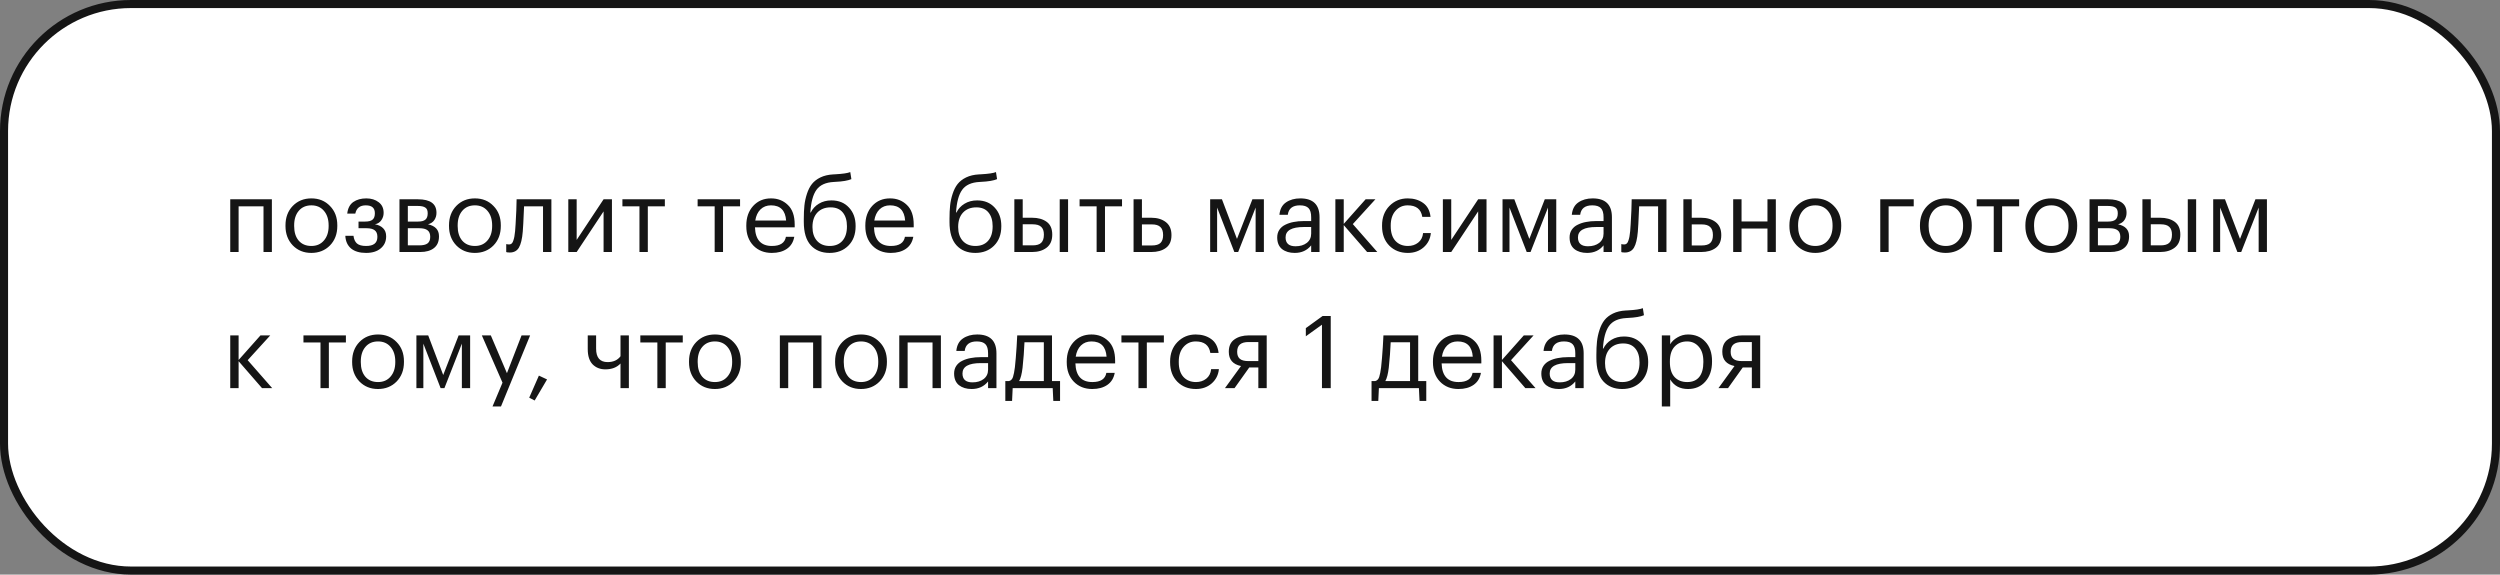 <?xml version="1.0" encoding="UTF-8"?> <svg xmlns="http://www.w3.org/2000/svg" width="496" height="114" viewBox="0 0 496 114" fill="none"><rect x="0" y="0" width="496" height="114" fill="#808080" stroke="none"/> <rect x="0.8" y="0.8" width="494.4" height="112.4" rx="25.2" fill="white"></rect> <path d="M52.28 40.94H47.34V50H45.68V39.54H53.94V50H52.28V40.94ZM61.781 48.8C62.821 48.8 63.648 48.44 64.261 47.72C64.888 47 65.201 46.047 65.201 44.86V44.72C65.201 43.507 64.888 42.54 64.261 41.82C63.648 41.1 62.821 40.74 61.781 40.74C60.728 40.74 59.894 41.1 59.281 41.82C58.668 42.54 58.361 43.5 58.361 44.7V44.86C58.361 46.073 58.661 47.033 59.261 47.74C59.874 48.447 60.714 48.8 61.781 48.8ZM61.761 50.18C60.281 50.18 59.054 49.68 58.081 48.68C57.121 47.667 56.641 46.393 56.641 44.86V44.7C56.641 43.14 57.121 41.86 58.081 40.86C59.054 39.86 60.288 39.36 61.781 39.36C63.274 39.36 64.501 39.86 65.461 40.86C66.434 41.847 66.921 43.12 66.921 44.68V44.84C66.921 46.413 66.434 47.7 65.461 48.7C64.488 49.687 63.254 50.18 61.761 50.18ZM76.111 42.26C76.111 42.78 75.958 43.26 75.651 43.7C75.358 44.127 74.938 44.393 74.391 44.5C75.071 44.62 75.611 44.88 76.011 45.28C76.411 45.68 76.611 46.207 76.611 46.86V46.92C76.611 47.893 76.251 48.68 75.531 49.28C74.825 49.88 73.858 50.18 72.631 50.18C71.365 50.18 70.371 49.887 69.651 49.3C68.945 48.7 68.565 47.86 68.511 46.78H70.131C70.211 47.447 70.438 47.953 70.811 48.3C71.198 48.633 71.805 48.8 72.631 48.8C74.125 48.8 74.871 48.207 74.871 47.02V46.96C74.871 46.373 74.691 45.947 74.331 45.68C73.985 45.413 73.445 45.28 72.711 45.28H71.131V43.96H72.431C73.125 43.96 73.618 43.833 73.911 43.58C74.218 43.327 74.371 42.913 74.371 42.34V42.28C74.371 41.253 73.771 40.74 72.571 40.74C71.411 40.74 70.718 41.287 70.491 42.38H68.891C69.011 41.327 69.411 40.56 70.091 40.08C70.785 39.6 71.645 39.36 72.671 39.36C73.658 39.36 74.478 39.613 75.131 40.12C75.785 40.613 76.111 41.307 76.111 42.2V42.26ZM79.254 39.54H82.914C85.368 39.54 86.594 40.427 86.594 42.2V42.26C86.594 42.767 86.454 43.233 86.174 43.66C85.894 44.073 85.474 44.353 84.914 44.5C86.368 44.82 87.094 45.607 87.094 46.86V46.92C87.094 47.933 86.761 48.7 86.094 49.22C85.441 49.74 84.528 50 83.354 50H79.254V39.54ZM80.914 40.86V43.96H82.914C83.608 43.96 84.101 43.833 84.394 43.58C84.701 43.327 84.854 42.913 84.854 42.34V42.28C84.854 41.747 84.694 41.38 84.374 41.18C84.068 40.967 83.574 40.86 82.894 40.86H80.914ZM80.914 45.28V48.68H83.194C83.928 48.68 84.468 48.553 84.814 48.3C85.174 48.033 85.354 47.607 85.354 47.02V46.96C85.354 46.373 85.174 45.947 84.814 45.68C84.468 45.413 83.928 45.28 83.194 45.28H80.914ZM94.222 48.8C95.263 48.8 96.089 48.44 96.703 47.72C97.329 47 97.642 46.047 97.642 44.86V44.72C97.642 43.507 97.329 42.54 96.703 41.82C96.089 41.1 95.263 40.74 94.222 40.74C93.169 40.74 92.336 41.1 91.722 41.82C91.109 42.54 90.802 43.5 90.802 44.7V44.86C90.802 46.073 91.103 47.033 91.703 47.74C92.316 48.447 93.156 48.8 94.222 48.8ZM94.203 50.18C92.722 50.18 91.496 49.68 90.522 48.68C89.562 47.667 89.082 46.393 89.082 44.86V44.7C89.082 43.14 89.562 41.86 90.522 40.86C91.496 39.86 92.729 39.36 94.222 39.36C95.716 39.36 96.942 39.86 97.903 40.86C98.876 41.847 99.362 43.12 99.362 44.68V44.84C99.362 46.413 98.876 47.7 97.903 48.7C96.929 49.687 95.696 50.18 94.203 50.18ZM103.715 45.96C103.595 47.4 103.342 48.453 102.955 49.12C102.568 49.773 101.962 50.1 101.135 50.1C100.962 50.1 100.782 50.087 100.595 50.06L100.435 50V48.42L100.575 48.46C100.708 48.487 100.848 48.5 100.995 48.5C101.208 48.5 101.382 48.44 101.515 48.32C101.662 48.187 101.775 47.98 101.855 47.7C101.948 47.42 102.015 47.16 102.055 46.92C102.095 46.667 102.142 46.313 102.195 45.86C102.248 45.38 102.328 44.02 102.435 41.78L102.495 39.54H109.395V50H107.735V40.94H103.975C103.855 43.82 103.768 45.493 103.715 45.96ZM112.75 50V39.54H114.41V47.6L119.75 39.54H121.41V50H119.75V41.94L114.41 50H112.75ZM131.907 40.94H128.527V50H126.867V40.94H123.487V39.54H131.907V40.94ZM146.829 40.94H143.449V50H141.789V40.94H138.409V39.54H146.829V40.94ZM153.127 50.18C151.634 50.18 150.414 49.693 149.467 48.72C148.534 47.747 148.067 46.467 148.067 44.88V44.72C148.067 43.147 148.52 41.86 149.427 40.86C150.347 39.86 151.527 39.36 152.967 39.36C154.3 39.36 155.414 39.793 156.307 40.66C157.214 41.513 157.667 42.813 157.667 44.56V45.1H149.787C149.867 47.567 150.987 48.8 153.147 48.8C154.787 48.8 155.714 48.193 155.927 46.98H157.587C157.4 48.02 156.914 48.813 156.127 49.36C155.34 49.907 154.34 50.18 153.127 50.18ZM155.967 43.76C155.82 41.747 154.82 40.74 152.967 40.74C152.127 40.74 151.434 41.007 150.887 41.54C150.34 42.073 149.994 42.813 149.847 43.76H155.967ZM164.594 50.18C163.021 50.18 161.774 49.673 160.854 48.66C159.934 47.647 159.474 46.107 159.474 44.04V43.4C159.474 42.413 159.514 41.54 159.594 40.78C159.674 40.007 159.841 39.233 160.094 38.46C160.347 37.673 160.681 37.02 161.094 36.5C161.507 35.98 162.067 35.547 162.774 35.2C163.494 34.853 164.341 34.653 165.314 34.6L165.714 34.58C167.181 34.5 168.174 34.353 168.694 34.14L168.914 35.54C168.234 35.833 167.174 36.013 165.734 36.08L165.434 36.1C163.821 36.18 162.667 36.707 161.974 37.68C161.294 38.64 160.894 40.133 160.774 42.16H160.854C161.214 41.427 161.747 40.847 162.454 40.42C163.174 39.98 164.007 39.76 164.954 39.76C166.407 39.76 167.567 40.233 168.434 41.18C169.314 42.113 169.754 43.327 169.754 44.82V44.9C169.754 46.513 169.267 47.8 168.294 48.76C167.334 49.707 166.101 50.18 164.594 50.18ZM162.094 47.78C162.707 48.46 163.547 48.8 164.614 48.8C165.681 48.8 166.514 48.467 167.114 47.8C167.727 47.12 168.034 46.16 168.034 44.92V44.88C168.034 43.72 167.754 42.807 167.194 42.14C166.647 41.473 165.847 41.14 164.794 41.14C163.687 41.14 162.807 41.487 162.154 42.18C161.514 42.873 161.194 43.82 161.194 45.02V45.06C161.194 46.193 161.494 47.1 162.094 47.78ZM176.74 50.18C175.247 50.18 174.027 49.693 173.08 48.72C172.147 47.747 171.68 46.467 171.68 44.88V44.72C171.68 43.147 172.133 41.86 173.04 40.86C173.96 39.86 175.14 39.36 176.58 39.36C177.913 39.36 179.027 39.793 179.92 40.66C180.827 41.513 181.28 42.813 181.28 44.56V45.1H173.4C173.48 47.567 174.6 48.8 176.76 48.8C178.4 48.8 179.327 48.193 179.54 46.98H181.2C181.013 48.02 180.527 48.813 179.74 49.36C178.953 49.907 177.953 50.18 176.74 50.18ZM179.58 43.76C179.433 41.747 178.433 40.74 176.58 40.74C175.74 40.74 175.047 41.007 174.5 41.54C173.953 42.073 173.607 42.813 173.46 43.76H179.58ZM193.5 50.18C191.927 50.18 190.68 49.673 189.76 48.66C188.84 47.647 188.38 46.107 188.38 44.04V43.4C188.38 42.413 188.42 41.54 188.5 40.78C188.58 40.007 188.747 39.233 189 38.46C189.254 37.673 189.587 37.02 190 36.5C190.414 35.98 190.974 35.547 191.68 35.2C192.4 34.853 193.247 34.653 194.22 34.6L194.62 34.58C196.087 34.5 197.08 34.353 197.6 34.14L197.82 35.54C197.14 35.833 196.08 36.013 194.64 36.08L194.34 36.1C192.727 36.18 191.574 36.707 190.88 37.68C190.2 38.64 189.8 40.133 189.68 42.16H189.76C190.12 41.427 190.654 40.847 191.36 40.42C192.08 39.98 192.914 39.76 193.86 39.76C195.314 39.76 196.474 40.233 197.34 41.18C198.22 42.113 198.66 43.327 198.66 44.82V44.9C198.66 46.513 198.174 47.8 197.2 48.76C196.24 49.707 195.007 50.18 193.5 50.18ZM191 47.78C191.614 48.46 192.454 48.8 193.52 48.8C194.587 48.8 195.42 48.467 196.02 47.8C196.634 47.12 196.94 46.16 196.94 44.92V44.88C196.94 43.72 196.66 42.807 196.1 42.14C195.554 41.473 194.754 41.14 193.7 41.14C192.594 41.14 191.714 41.487 191.06 42.18C190.42 42.873 190.1 43.82 190.1 45.02V45.06C190.1 46.193 190.4 47.1 191 47.78ZM210.246 39.54H211.906V50H210.246V39.54ZM201.246 39.54H202.906V43.2H204.766C205.953 43.2 206.913 43.467 207.646 44C208.393 44.533 208.766 45.373 208.766 46.52V46.58C208.766 47.713 208.393 48.567 207.646 49.14C206.9 49.713 205.94 50 204.766 50H201.246V39.54ZM204.866 48.68C205.653 48.68 206.22 48.513 206.566 48.18C206.926 47.833 207.106 47.3 207.106 46.58V46.52C207.106 45.853 206.933 45.353 206.586 45.02C206.24 44.673 205.666 44.5 204.866 44.5H202.906V48.68H204.866ZM222.61 40.94H219.23V50H217.57V40.94H214.19V39.54H222.61V40.94ZM224.899 39.54H226.559V43.2H228.419C229.592 43.2 230.552 43.487 231.299 44.06C232.045 44.633 232.419 45.487 232.419 46.62V46.68C232.419 47.827 232.045 48.667 231.299 49.2C230.565 49.733 229.605 50 228.419 50H224.899V39.54ZM228.519 48.7C229.319 48.7 229.892 48.533 230.239 48.2C230.585 47.853 230.759 47.347 230.759 46.68V46.62C230.759 45.9 230.579 45.373 230.219 45.04C229.872 44.693 229.305 44.52 228.519 44.52H226.559V48.7H228.519ZM241.475 41.18V50H240.095V39.54H242.435L245.415 47.4L248.475 39.54H250.755V50H249.115V41.18L245.655 50H244.895L241.475 41.18ZM256.877 50.18C255.85 50.18 255.01 49.927 254.357 49.42C253.717 48.9 253.397 48.127 253.397 47.1C253.397 46.527 253.537 46.027 253.817 45.6C254.11 45.16 254.51 44.82 255.017 44.58C255.524 44.327 256.077 44.147 256.677 44.04C257.277 43.92 257.93 43.86 258.637 43.86H260.137V43.1C260.137 42.26 259.964 41.66 259.617 41.3C259.27 40.927 258.697 40.74 257.897 40.74C256.457 40.74 255.657 41.367 255.497 42.62H253.837C253.944 41.5 254.377 40.68 255.137 40.16C255.91 39.627 256.857 39.36 257.977 39.36C260.524 39.36 261.797 40.607 261.797 43.1V50H260.137V48.68C259.337 49.68 258.25 50.18 256.877 50.18ZM257.037 48.86C257.944 48.86 258.684 48.64 259.257 48.2C259.844 47.747 260.137 47.127 260.137 46.34V45.04H258.697C256.27 45.04 255.057 45.727 255.057 47.1C255.057 48.273 255.717 48.86 257.037 48.86ZM266.598 44.66V50H264.938V39.54H266.598V44.42L270.938 39.54H272.878L268.398 44.46L273.258 50H271.238L266.598 44.66ZM279.32 50.18C277.826 50.18 276.6 49.7 275.64 48.74C274.68 47.767 274.2 46.48 274.2 44.88V44.72C274.2 43.147 274.686 41.86 275.66 40.86C276.646 39.86 277.853 39.36 279.28 39.36C280.48 39.36 281.5 39.66 282.34 40.26C283.18 40.847 283.673 41.767 283.82 43.02H282.18C281.94 41.5 280.973 40.74 279.28 40.74C278.306 40.74 277.5 41.107 276.86 41.84C276.233 42.56 275.92 43.52 275.92 44.72V44.88C275.92 46.133 276.226 47.1 276.84 47.78C277.466 48.46 278.3 48.8 279.34 48.8C280.126 48.8 280.8 48.58 281.36 48.14C281.933 47.687 282.26 47.053 282.34 46.24H283.88C283.773 47.387 283.293 48.333 282.44 49.08C281.6 49.813 280.56 50.18 279.32 50.18ZM286.266 50V39.54H287.926V47.6L293.266 39.54H294.926V50H293.266V41.94L287.926 50H286.266ZM299.482 41.18V50H298.102V39.54H300.442L303.422 47.4L306.482 39.54H308.762V50H307.122V41.18L303.662 50H302.902L299.482 41.18ZM314.885 50.18C313.858 50.18 313.018 49.927 312.365 49.42C311.725 48.9 311.405 48.127 311.405 47.1C311.405 46.527 311.545 46.027 311.825 45.6C312.118 45.16 312.518 44.82 313.025 44.58C313.532 44.327 314.085 44.147 314.685 44.04C315.285 43.92 315.938 43.86 316.645 43.86H318.145V43.1C318.145 42.26 317.972 41.66 317.625 41.3C317.278 40.927 316.705 40.74 315.905 40.74C314.465 40.74 313.665 41.367 313.505 42.62H311.845C311.952 41.5 312.385 40.68 313.145 40.16C313.918 39.627 314.865 39.36 315.985 39.36C318.532 39.36 319.805 40.607 319.805 43.1V50H318.145V48.68C317.345 49.68 316.258 50.18 314.885 50.18ZM315.045 48.86C315.952 48.86 316.692 48.64 317.265 48.2C317.852 47.747 318.145 47.127 318.145 46.34V45.04H316.705C314.278 45.04 313.065 45.727 313.065 47.1C313.065 48.273 313.725 48.86 315.045 48.86ZM324.946 45.96C324.826 47.4 324.572 48.453 324.186 49.12C323.799 49.773 323.192 50.1 322.366 50.1C322.192 50.1 322.012 50.087 321.826 50.06L321.666 50V48.42L321.806 48.46C321.939 48.487 322.079 48.5 322.226 48.5C322.439 48.5 322.612 48.44 322.746 48.32C322.892 48.187 323.006 47.98 323.086 47.7C323.179 47.42 323.246 47.16 323.286 46.92C323.326 46.667 323.372 46.313 323.426 45.86C323.479 45.38 323.559 44.02 323.666 41.78L323.726 39.54H330.626V50H328.966V40.94H325.206C325.086 43.82 324.999 45.493 324.946 45.96ZM333.981 39.54H335.641V43.2H337.501C338.674 43.2 339.634 43.487 340.381 44.06C341.127 44.633 341.501 45.487 341.501 46.62V46.68C341.501 47.827 341.127 48.667 340.381 49.2C339.647 49.733 338.687 50 337.501 50H333.981V39.54ZM337.601 48.7C338.401 48.7 338.974 48.533 339.321 48.2C339.667 47.853 339.841 47.347 339.841 46.68V46.62C339.841 45.9 339.661 45.373 339.301 45.04C338.954 44.693 338.387 44.52 337.601 44.52H335.641V48.7H337.601ZM350.664 45.34H345.524V50H343.864V39.54H345.524V43.94H350.664V39.54H352.324V50H350.664V45.34ZM360.16 48.8C361.2 48.8 362.027 48.44 362.64 47.72C363.267 47 363.58 46.047 363.58 44.86V44.72C363.58 43.507 363.267 42.54 362.64 41.82C362.027 41.1 361.2 40.74 360.16 40.74C359.107 40.74 358.273 41.1 357.66 41.82C357.047 42.54 356.74 43.5 356.74 44.7V44.86C356.74 46.073 357.04 47.033 357.64 47.74C358.253 48.447 359.093 48.8 360.16 48.8ZM360.14 50.18C358.66 50.18 357.433 49.68 356.46 48.68C355.5 47.667 355.02 46.393 355.02 44.86V44.7C355.02 43.14 355.5 41.86 356.46 40.86C357.433 39.86 358.667 39.36 360.16 39.36C361.653 39.36 362.88 39.86 363.84 40.86C364.813 41.847 365.3 43.12 365.3 44.68V44.84C365.3 46.413 364.813 47.7 363.84 48.7C362.867 49.687 361.633 50.18 360.14 50.18ZM374.703 40.94V50H373.043V39.54H379.683V40.94H374.703ZM386.058 48.8C387.098 48.8 387.925 48.44 388.538 47.72C389.165 47 389.478 46.047 389.478 44.86V44.72C389.478 43.507 389.165 42.54 388.538 41.82C387.925 41.1 387.098 40.74 386.058 40.74C385.005 40.74 384.172 41.1 383.558 41.82C382.945 42.54 382.638 43.5 382.638 44.7V44.86C382.638 46.073 382.938 47.033 383.538 47.74C384.152 48.447 384.992 48.8 386.058 48.8ZM386.038 50.18C384.558 50.18 383.332 49.68 382.358 48.68C381.398 47.667 380.918 46.393 380.918 44.86V44.7C380.918 43.14 381.398 41.86 382.358 40.86C383.332 39.86 384.565 39.36 386.058 39.36C387.552 39.36 388.778 39.86 389.738 40.86C390.712 41.847 391.198 43.12 391.198 44.68V44.84C391.198 46.413 390.712 47.7 389.738 48.7C388.765 49.687 387.532 50.18 386.038 50.18ZM400.598 40.94H397.218V50H395.558V40.94H392.178V39.54H400.598V40.94ZM406.976 48.8C408.016 48.8 408.843 48.44 409.456 47.72C410.083 47 410.396 46.047 410.396 44.86V44.72C410.396 43.507 410.083 42.54 409.456 41.82C408.843 41.1 408.016 40.74 406.976 40.74C405.923 40.74 405.09 41.1 404.476 41.82C403.863 42.54 403.556 43.5 403.556 44.7V44.86C403.556 46.073 403.856 47.033 404.456 47.74C405.07 48.447 405.91 48.8 406.976 48.8ZM406.956 50.18C405.476 50.18 404.25 49.68 403.276 48.68C402.316 47.667 401.836 46.393 401.836 44.86V44.7C401.836 43.14 402.316 41.86 403.276 40.86C404.25 39.86 405.483 39.36 406.976 39.36C408.47 39.36 409.696 39.86 410.656 40.86C411.63 41.847 412.116 43.12 412.116 44.68V44.84C412.116 46.413 411.63 47.7 410.656 48.7C409.683 49.687 408.45 50.18 406.956 50.18ZM414.567 39.54H418.227C420.68 39.54 421.907 40.427 421.907 42.2V42.26C421.907 42.767 421.767 43.233 421.487 43.66C421.207 44.073 420.787 44.353 420.227 44.5C421.68 44.82 422.407 45.607 422.407 46.86V46.92C422.407 47.933 422.073 48.7 421.407 49.22C420.753 49.74 419.84 50 418.667 50H414.567V39.54ZM416.227 40.86V43.96H418.227C418.92 43.96 419.413 43.833 419.707 43.58C420.013 43.327 420.167 42.913 420.167 42.34V42.28C420.167 41.747 420.007 41.38 419.687 41.18C419.38 40.967 418.887 40.86 418.207 40.86H416.227ZM416.227 45.28V48.68H418.507C419.24 48.68 419.78 48.553 420.127 48.3C420.487 48.033 420.667 47.607 420.667 47.02V46.96C420.667 46.373 420.487 45.947 420.127 45.68C419.78 45.413 419.24 45.28 418.507 45.28H416.227ZM434.055 39.54H435.715V50H434.055V39.54ZM425.055 39.54H426.715V43.2H428.575C429.762 43.2 430.722 43.467 431.455 44C432.202 44.533 432.575 45.373 432.575 46.52V46.58C432.575 47.713 432.202 48.567 431.455 49.14C430.708 49.713 429.748 50 428.575 50H425.055V39.54ZM428.675 48.68C429.462 48.68 430.028 48.513 430.375 48.18C430.735 47.833 430.915 47.3 430.915 46.58V46.52C430.915 45.853 430.742 45.353 430.395 45.02C430.048 44.673 429.475 44.5 428.675 44.5H426.715V48.68H428.675ZM440.478 41.18V50H439.098V39.54H441.438L444.418 47.4L447.478 39.54H449.758V50H448.118V41.18L444.658 50H443.898L440.478 41.18ZM47.34 71.66V77H45.68V66.54H47.34V71.42L51.68 66.54H53.62L49.14 71.46L54 77H51.98L47.34 71.66ZM68.626 67.94H65.246V77H63.586V67.94H60.206V66.54H68.626V67.94ZM75.004 75.8C76.044 75.8 76.87 75.44 77.484 74.72C78.11 74 78.424 73.047 78.424 71.86V71.72C78.424 70.507 78.11 69.54 77.484 68.82C76.87 68.1 76.044 67.74 75.004 67.74C73.95 67.74 73.117 68.1 72.504 68.82C71.89 69.54 71.584 70.5 71.584 71.7V71.86C71.584 73.073 71.884 74.033 72.484 74.74C73.097 75.447 73.937 75.8 75.004 75.8ZM74.984 77.18C73.504 77.18 72.277 76.68 71.304 75.68C70.344 74.667 69.864 73.393 69.864 71.86V71.7C69.864 70.14 70.344 68.86 71.304 67.86C72.277 66.86 73.51 66.36 75.004 66.36C76.497 66.36 77.724 66.86 78.684 67.86C79.657 68.847 80.144 70.12 80.144 71.68V71.84C80.144 73.413 79.657 74.7 78.684 75.7C77.71 76.687 76.477 77.18 74.984 77.18ZM83.994 68.18V77H82.614V66.54H84.954L87.934 74.4L90.994 66.54H93.274V77H91.634V68.18L88.174 77H87.414L83.994 68.18ZM99.697 75.92L95.597 66.54H97.377L100.577 74.04L103.477 66.54H105.177L99.397 80.64H97.717L99.697 75.92ZM104.996 78.9L106.916 74.52L108.536 75.28L106.076 79.46L104.996 78.9ZM123.108 77V72.12C122.388 72.893 121.388 73.28 120.108 73.28C119.081 73.28 118.241 72.953 117.588 72.3C116.935 71.633 116.608 70.62 116.608 69.26V66.54H118.268V69.18C118.268 70.953 119.028 71.84 120.548 71.84C121.681 71.84 122.535 71.453 123.108 70.68V66.54H124.768V77H123.108ZM135.461 67.94H132.081V77H130.421V67.94H127.041V66.54H135.461V67.94ZM141.84 75.8C142.88 75.8 143.706 75.44 144.32 74.72C144.946 74 145.26 73.047 145.26 71.86V71.72C145.26 70.507 144.946 69.54 144.32 68.82C143.706 68.1 142.88 67.74 141.84 67.74C140.786 67.74 139.953 68.1 139.34 68.82C138.726 69.54 138.42 70.5 138.42 71.7V71.86C138.42 73.073 138.72 74.033 139.32 74.74C139.933 75.447 140.773 75.8 141.84 75.8ZM141.82 77.18C140.34 77.18 139.113 76.68 138.14 75.68C137.18 74.667 136.7 73.393 136.7 71.86V71.7C136.7 70.14 137.18 68.86 138.14 67.86C139.113 66.86 140.346 66.36 141.84 66.36C143.333 66.36 144.56 66.86 145.52 67.86C146.493 68.847 146.98 70.12 146.98 71.68V71.84C146.98 73.413 146.493 74.7 145.52 75.7C144.546 76.687 143.313 77.18 141.82 77.18ZM161.323 67.94H156.383V77H154.723V66.54H162.983V77H161.323V67.94ZM170.824 75.8C171.864 75.8 172.691 75.44 173.304 74.72C173.931 74 174.244 73.047 174.244 71.86V71.72C174.244 70.507 173.931 69.54 173.304 68.82C172.691 68.1 171.864 67.74 170.824 67.74C169.771 67.74 168.937 68.1 168.324 68.82C167.711 69.54 167.404 70.5 167.404 71.7V71.86C167.404 73.073 167.704 74.033 168.304 74.74C168.917 75.447 169.757 75.8 170.824 75.8ZM170.804 77.18C169.324 77.18 168.097 76.68 167.124 75.68C166.164 74.667 165.684 73.393 165.684 71.86V71.7C165.684 70.14 166.164 68.86 167.124 67.86C168.097 66.86 169.331 66.36 170.824 66.36C172.317 66.36 173.544 66.86 174.504 67.86C175.477 68.847 175.964 70.12 175.964 71.68V71.84C175.964 73.413 175.477 74.7 174.504 75.7C173.531 76.687 172.297 77.18 170.804 77.18ZM185.014 67.94H180.074V77H178.414V66.54H186.674V77H185.014V67.94ZM192.775 77.18C191.749 77.18 190.909 76.927 190.255 76.42C189.615 75.9 189.295 75.127 189.295 74.1C189.295 73.527 189.435 73.027 189.715 72.6C190.009 72.16 190.409 71.82 190.915 71.58C191.422 71.327 191.975 71.147 192.575 71.04C193.175 70.92 193.829 70.86 194.535 70.86H196.035V70.1C196.035 69.26 195.862 68.66 195.515 68.3C195.169 67.927 194.595 67.74 193.795 67.74C192.355 67.74 191.555 68.367 191.395 69.62H189.735C189.842 68.5 190.275 67.68 191.035 67.16C191.809 66.627 192.755 66.36 193.875 66.36C196.422 66.36 197.695 67.607 197.695 70.1V77H196.035V75.68C195.235 76.68 194.149 77.18 192.775 77.18ZM192.935 75.86C193.842 75.86 194.582 75.64 195.155 75.2C195.742 74.747 196.035 74.127 196.035 73.34V72.04H194.595C192.169 72.04 190.955 72.727 190.955 74.1C190.955 75.273 191.615 75.86 192.935 75.86ZM202.876 72.96C202.73 74.187 202.503 75.067 202.196 75.6H207.096V67.9H203.256C203.19 69.527 203.063 71.213 202.876 72.96ZM200.796 79.54H199.456V75.6H200.196C200.57 75.507 200.83 75.24 200.976 74.8C201.123 74.347 201.25 73.7 201.356 72.86C201.476 71.78 201.59 70.42 201.696 68.78C201.75 68.047 201.79 67.3 201.816 66.54H208.716V75.6H210.316V79.54H208.976L208.856 77H200.916L200.796 79.54ZM216.701 77.18C215.208 77.18 213.988 76.693 213.041 75.72C212.108 74.747 211.641 73.467 211.641 71.88V71.72C211.641 70.147 212.094 68.86 213.001 67.86C213.921 66.86 215.101 66.36 216.541 66.36C217.874 66.36 218.988 66.793 219.881 67.66C220.788 68.513 221.241 69.813 221.241 71.56V72.1H213.361C213.441 74.567 214.561 75.8 216.721 75.8C218.361 75.8 219.288 75.193 219.501 73.98H221.161C220.974 75.02 220.488 75.813 219.701 76.36C218.914 76.907 217.914 77.18 216.701 77.18ZM219.541 70.76C219.394 68.747 218.394 67.74 216.541 67.74C215.701 67.74 215.008 68.007 214.461 68.54C213.914 69.073 213.568 69.813 213.421 70.76H219.541ZM230.911 67.94H227.531V77H225.871V67.94H222.491V66.54H230.911V67.94ZM237.269 77.18C235.776 77.18 234.549 76.7 233.589 75.74C232.629 74.767 232.149 73.48 232.149 71.88V71.72C232.149 70.147 232.636 68.86 233.609 67.86C234.596 66.86 235.802 66.36 237.229 66.36C238.429 66.36 239.449 66.66 240.289 67.26C241.129 67.847 241.622 68.767 241.769 70.02H240.129C239.889 68.5 238.922 67.74 237.229 67.74C236.256 67.74 235.449 68.107 234.809 68.84C234.182 69.56 233.869 70.52 233.869 71.72V71.88C233.869 73.133 234.176 74.1 234.789 74.78C235.416 75.46 236.249 75.8 237.289 75.8C238.076 75.8 238.749 75.58 239.309 75.14C239.882 74.687 240.209 74.053 240.289 73.24H241.829C241.722 74.387 241.242 75.333 240.389 76.08C239.549 76.813 238.509 77.18 237.269 77.18ZM247.695 67.86C246.202 67.86 245.455 68.493 245.455 69.76V69.82C245.455 70.42 245.628 70.873 245.975 71.18C246.322 71.487 246.895 71.64 247.695 71.64H249.655V67.86H247.695ZM244.935 77H243.035L246.215 72.62C244.602 72.287 243.795 71.353 243.795 69.82V69.76C243.795 68.667 244.168 67.86 244.915 67.34C245.662 66.807 246.622 66.54 247.795 66.54H251.315V77H249.655V72.9H247.855L244.935 77ZM262.277 64.42L259.077 66.72V65.1L262.397 62.7H264.017V77H262.277V64.42ZM275.533 72.96C275.386 74.187 275.159 75.067 274.853 75.6H279.753V67.9H275.913C275.846 69.527 275.719 71.213 275.533 72.96ZM273.453 79.54H272.113V75.6H272.853C273.226 75.507 273.486 75.24 273.633 74.8C273.779 74.347 273.906 73.7 274.013 72.86C274.133 71.78 274.246 70.42 274.353 68.78C274.406 68.047 274.446 67.3 274.473 66.54H281.373V75.6H282.973V79.54H281.633L281.513 77H273.573L273.453 79.54ZM289.357 77.18C287.864 77.18 286.644 76.693 285.697 75.72C284.764 74.747 284.297 73.467 284.297 71.88V71.72C284.297 70.147 284.751 68.86 285.657 67.86C286.577 66.86 287.757 66.36 289.197 66.36C290.531 66.36 291.644 66.793 292.537 67.66C293.444 68.513 293.897 69.813 293.897 71.56V72.1H286.017C286.097 74.567 287.217 75.8 289.377 75.8C291.017 75.8 291.944 75.193 292.157 73.98H293.817C293.631 75.02 293.144 75.813 292.357 76.36C291.571 76.907 290.571 77.18 289.357 77.18ZM292.197 70.76C292.051 68.747 291.051 67.74 289.197 67.74C288.357 67.74 287.664 68.007 287.117 68.54C286.571 69.073 286.224 69.813 286.077 70.76H292.197ZM297.985 71.66V77H296.325V66.54H297.985V71.42L302.325 66.54H304.265L299.785 71.46L304.645 77H302.625L297.985 71.66ZM309.279 77.18C308.253 77.18 307.413 76.927 306.759 76.42C306.119 75.9 305.799 75.127 305.799 74.1C305.799 73.527 305.939 73.027 306.219 72.6C306.513 72.16 306.913 71.82 307.419 71.58C307.926 71.327 308.479 71.147 309.079 71.04C309.679 70.92 310.333 70.86 311.039 70.86H312.539V70.1C312.539 69.26 312.366 68.66 312.019 68.3C311.673 67.927 311.099 67.74 310.299 67.74C308.859 67.74 308.059 68.367 307.899 69.62H306.239C306.346 68.5 306.779 67.68 307.539 67.16C308.313 66.627 309.259 66.36 310.379 66.36C312.926 66.36 314.199 67.607 314.199 70.1V77H312.539V75.68C311.739 76.68 310.653 77.18 309.279 77.18ZM309.439 75.86C310.346 75.86 311.086 75.64 311.659 75.2C312.246 74.747 312.539 74.127 312.539 73.34V72.04H311.099C308.673 72.04 307.459 72.727 307.459 74.1C307.459 75.273 308.119 75.86 309.439 75.86ZM321.84 77.18C320.267 77.18 319.02 76.673 318.1 75.66C317.18 74.647 316.72 73.107 316.72 71.04V70.4C316.72 69.413 316.76 68.54 316.84 67.78C316.92 67.007 317.087 66.233 317.34 65.46C317.593 64.673 317.927 64.02 318.34 63.5C318.753 62.98 319.313 62.547 320.02 62.2C320.74 61.853 321.587 61.653 322.56 61.6L322.96 61.58C324.427 61.5 325.42 61.353 325.94 61.14L326.16 62.54C325.48 62.833 324.42 63.013 322.98 63.08L322.68 63.1C321.067 63.18 319.913 63.707 319.22 64.68C318.54 65.64 318.14 67.133 318.02 69.16H318.1C318.46 68.427 318.993 67.847 319.7 67.42C320.42 66.98 321.253 66.76 322.2 66.76C323.653 66.76 324.813 67.233 325.68 68.18C326.56 69.113 327 70.327 327 71.82V71.9C327 73.513 326.513 74.8 325.54 75.76C324.58 76.707 323.347 77.18 321.84 77.18ZM319.34 74.78C319.953 75.46 320.793 75.8 321.86 75.8C322.927 75.8 323.76 75.467 324.36 74.8C324.973 74.12 325.28 73.16 325.28 71.92V71.88C325.28 70.72 325 69.807 324.44 69.14C323.893 68.473 323.093 68.14 322.04 68.14C320.933 68.14 320.053 68.487 319.4 69.18C318.76 69.873 318.44 70.82 318.44 72.02V72.06C318.44 73.193 318.74 74.1 319.34 74.78ZM329.706 66.54H331.366V68.3C331.673 67.767 332.153 67.313 332.806 66.94C333.46 66.553 334.16 66.36 334.906 66.36C336.306 66.36 337.446 66.833 338.326 67.78C339.22 68.727 339.666 70.007 339.666 71.62V71.78C339.666 73.393 339.226 74.7 338.346 75.7C337.48 76.687 336.333 77.18 334.906 77.18C333.306 77.18 332.126 76.547 331.366 75.28V80.64H329.706V66.54ZM334.746 75.8C335.786 75.8 336.58 75.467 337.126 74.8C337.673 74.12 337.946 73.14 337.946 71.86V71.7C337.946 70.433 337.64 69.46 337.026 68.78C336.426 68.087 335.66 67.74 334.726 67.74C333.713 67.74 332.886 68.08 332.246 68.76C331.62 69.427 331.306 70.407 331.306 71.7V71.86C331.306 73.153 331.613 74.133 332.226 74.8C332.853 75.467 333.693 75.8 334.746 75.8ZM345.605 67.86C344.112 67.86 343.365 68.493 343.365 69.76V69.82C343.365 70.42 343.539 70.873 343.885 71.18C344.232 71.487 344.805 71.64 345.605 71.64H347.565V67.86H345.605ZM342.845 77H340.945L344.125 72.62C342.512 72.287 341.705 71.353 341.705 69.82V69.76C341.705 68.667 342.079 67.86 342.825 67.34C343.572 66.807 344.532 66.54 345.705 66.54H349.225V77H347.565V72.9H345.765L342.845 77Z" fill="#151515"></path> <rect x="0.8" y="0.8" width="494.4" height="112.4" rx="25.2" stroke="#151515" stroke-width="1.6"></rect> </svg> 